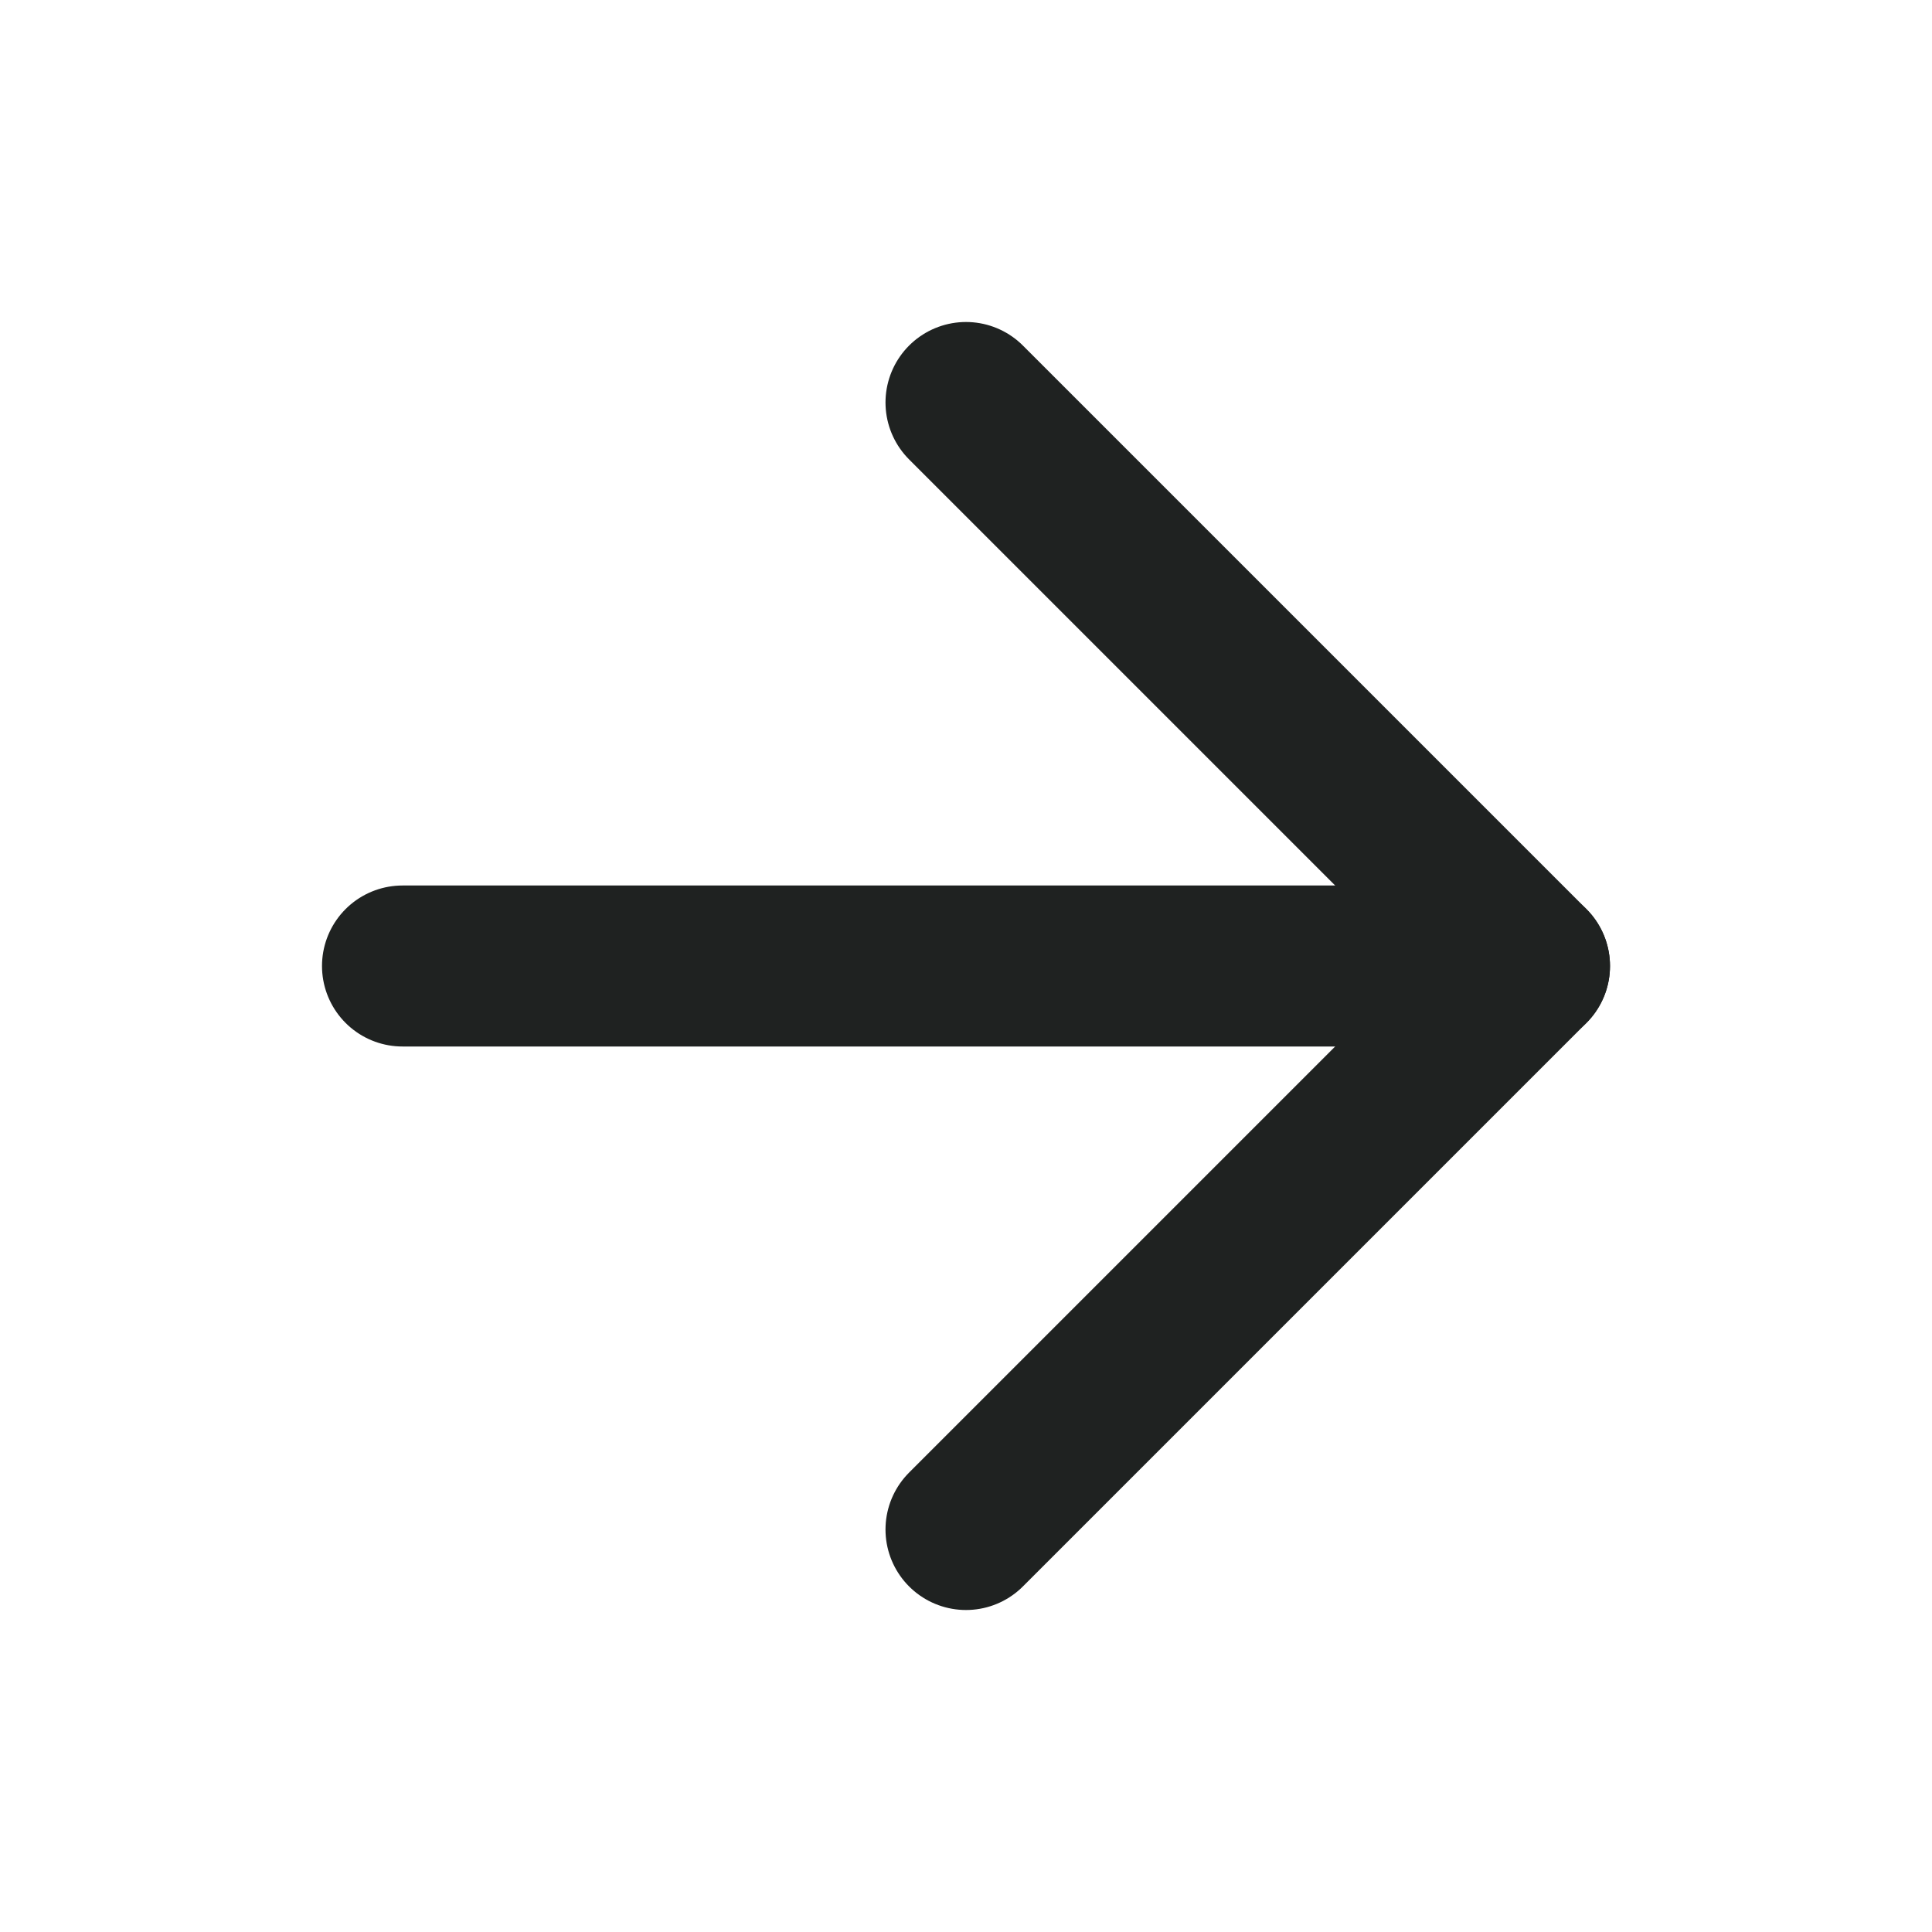 <svg xmlns="http://www.w3.org/2000/svg" width="24" height="24" viewBox="0 0 24 24" fill="none">
  <path d="M5 12H19" stroke="#1f2221" stroke-width="2" stroke-linecap="round" stroke-linejoin="round"/>
  <path d="M12 5L19 12L12 19" stroke="#1f2221" stroke-width="2" stroke-linecap="round" stroke-linejoin="round"/>
</svg>